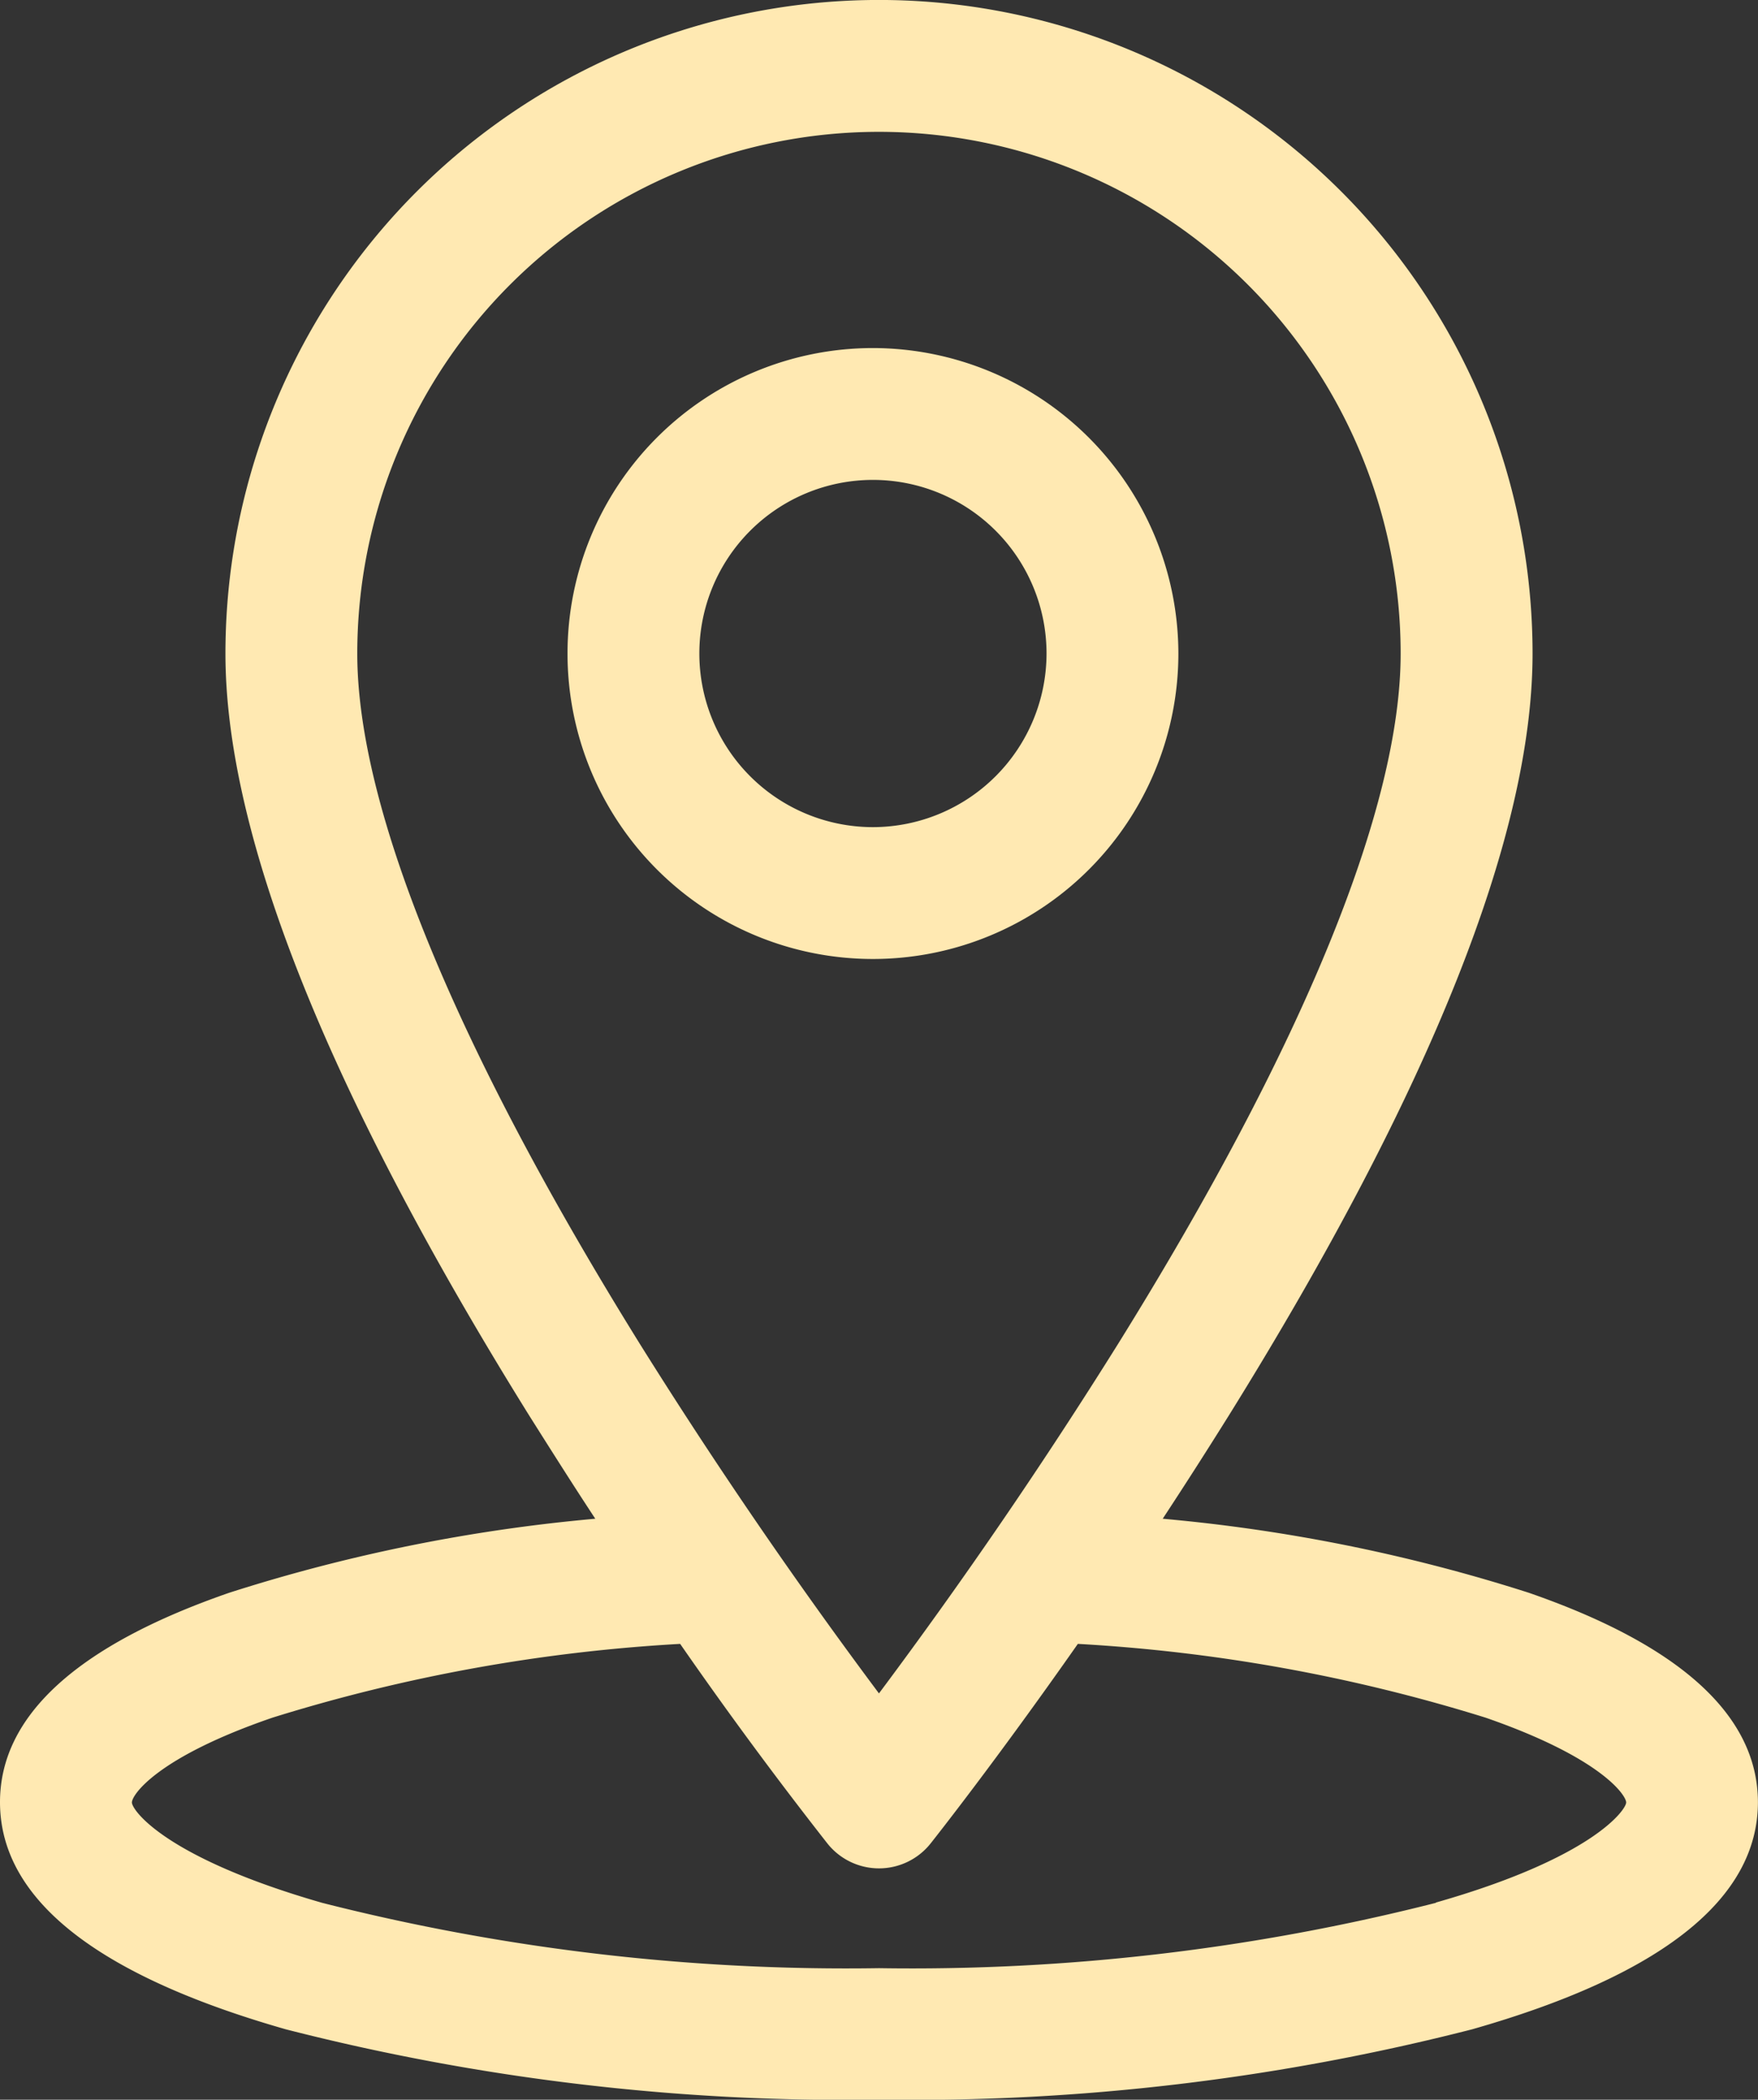 <svg xmlns="http://www.w3.org/2000/svg" width="23.363" height="27.901" viewBox="0 0 23.363 27.901">
    <rect x="0" y="0" width="23.363" height="27.901" fill="#333333" stroke="none"/>
    <g data-name="Group 164870">
        <g data-name="Group 164869">
            <g data-name="Group 164868">
                <path data-name="Path 137138" d="M185.569 84.891a4.059 4.059 0 1 0 4.059 4.059 4.064 4.064 0 0 0-4.059-4.059zm0 6.366a2.307 2.307 0 1 1 2.307-2.307 2.31 2.31 0 0 1-2.307 2.307z" transform="translate(-173.968 -80.266)" style="fill:#ffe9b2"/>
            </g>
        </g>
        <g data-name="Group 164867">
            <g data-name="Group 164866">
                <path data-name="Path 137137" d="M61.955 21.164a22.474 22.474 0 0 0-4.863-.983 71 71 0 0 0 .878-1.371c2.679-4.31 4.037-7.71 4.037-10.125a8.685 8.685 0 1 0-17.371 0c0 2.413 1.358 5.819 4.037 10.125.3.475.59.934.878 1.371a22.471 22.471 0 0 0-4.863.983c-2.023.7-3.048 1.636-3.048 2.783 0 1.285 1.279 2.3 3.8 3.019a30.015 30.015 0 0 0 7.881.935 30.016 30.016 0 0 0 7.881-.935c2.522-.718 3.8-1.734 3.8-3.019-.002-1.147-1.025-2.083-3.047-2.783zM46.388 8.685a6.933 6.933 0 1 1 13.866 0c0 2.049-1.3 5.225-3.763 9.185a68.001 68.001 0 0 1-3.17 4.632 68.372 68.372 0 0 1-3.17-4.632c-2.461-3.96-3.763-7.136-3.763-9.185zm14.334 16.6a28.248 28.248 0 0 1-7.4.868 28.248 28.248 0 0 1-7.4-.868c-2.089-.6-2.529-1.233-2.529-1.334s.333-.6 1.869-1.127a22.388 22.388 0 0 1 5.417-.98 56.2 56.2 0 0 0 1.956 2.651.876.876 0 0 0 1.373 0c.052-.066.864-1.092 1.956-2.651a22.386 22.386 0 0 1 5.418.98c1.536.532 1.869 1.032 1.869 1.127s-.44.735-2.529 1.33z" transform="translate(-41.64)" style="fill:#ffe9b2"/>
            </g>
        </g>
    </g>
</svg>
